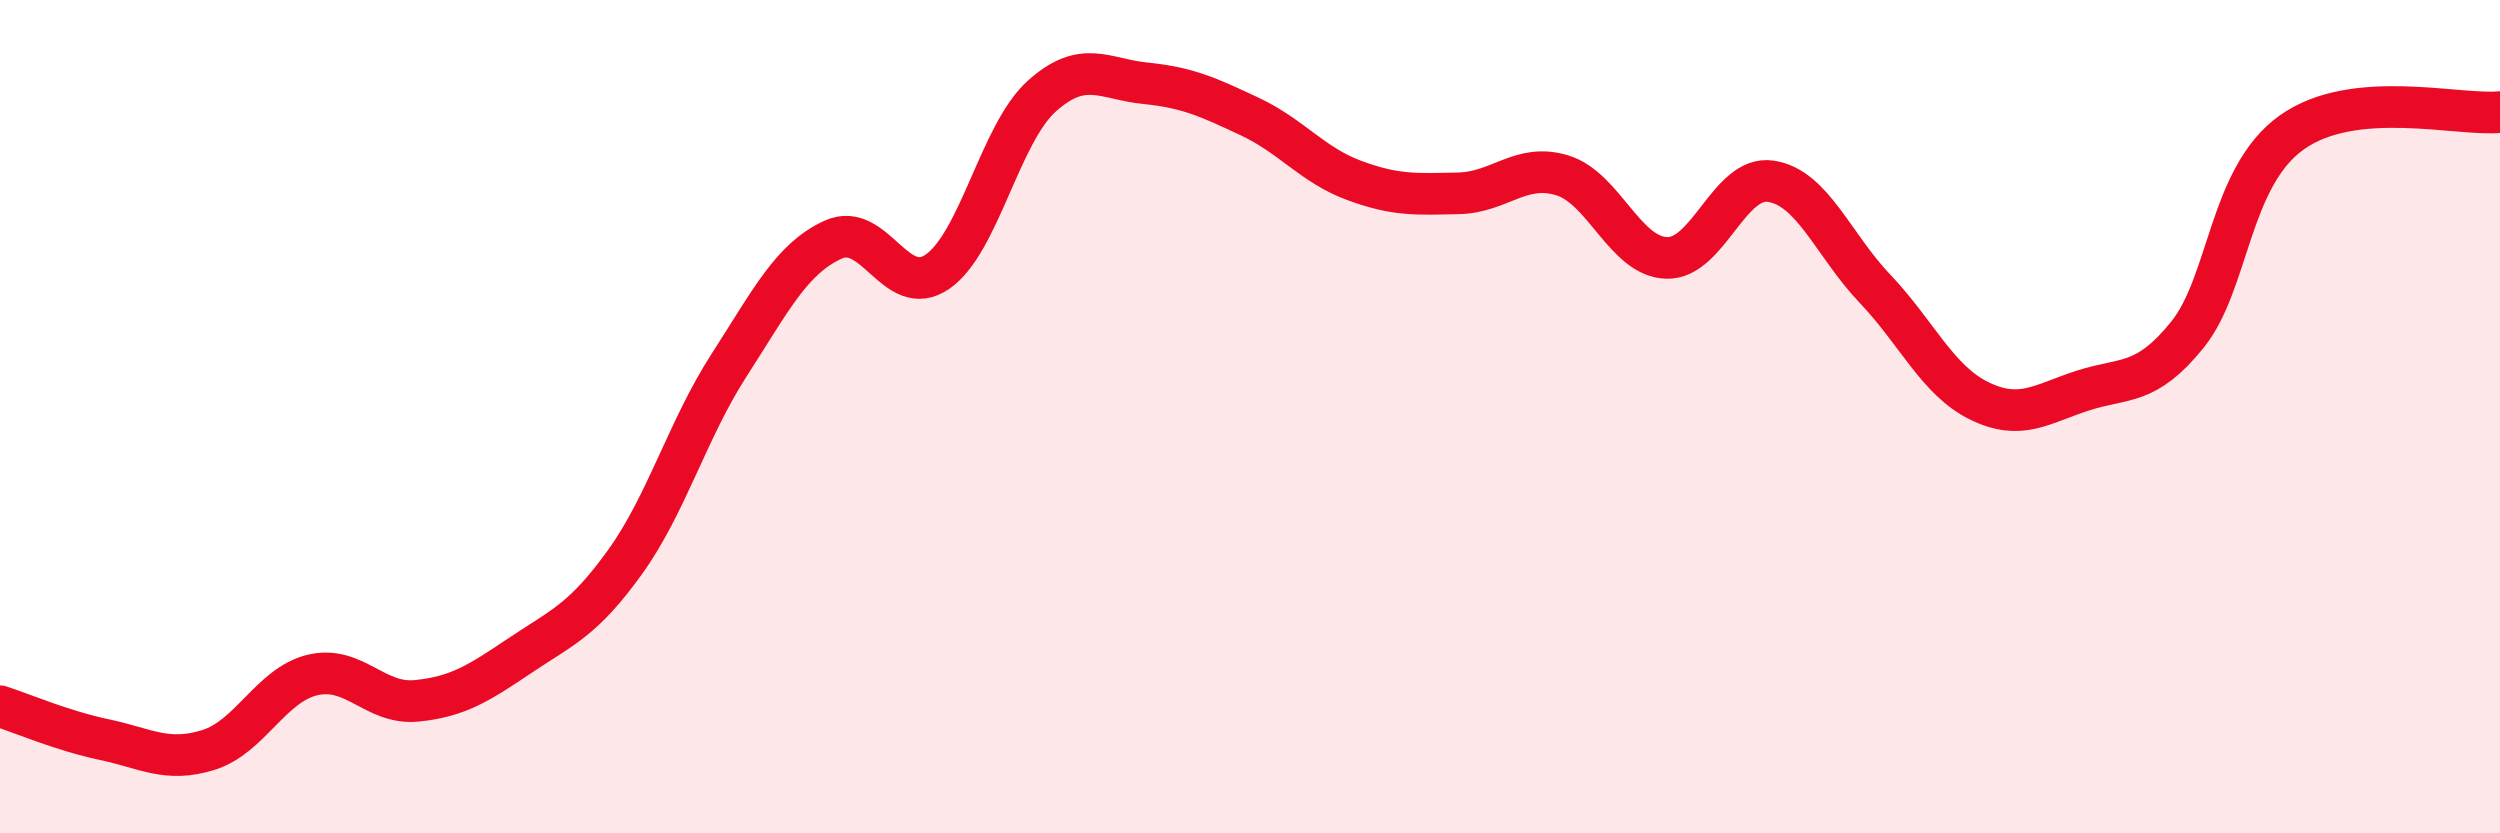 
    <svg width="60" height="20" viewBox="0 0 60 20" xmlns="http://www.w3.org/2000/svg">
      <path
        d="M 0,16.95 C 0.5,17.11 1.5,17.54 2.5,17.75 C 3.5,17.96 4,18.31 5,18 C 6,17.69 6.5,16.44 7.5,16.2 C 8.5,15.96 9,16.92 10,16.82 C 11,16.72 11.5,16.39 12.5,15.72 C 13.5,15.05 14,14.88 15,13.49 C 16,12.1 16.5,10.31 17.5,8.76 C 18.5,7.21 19,6.2 20,5.75 C 21,5.3 21.5,7.21 22.5,6.52 C 23.5,5.83 24,3.21 25,2.31 C 26,1.41 26.5,1.9 27.5,2 C 28.5,2.1 29,2.33 30,2.8 C 31,3.27 31.5,3.96 32.5,4.33 C 33.5,4.7 34,4.66 35,4.64 C 36,4.62 36.5,3.9 37.5,4.21 C 38.5,4.52 39,6.16 40,6.19 C 41,6.22 41.5,4.2 42.5,4.35 C 43.5,4.5 44,5.88 45,6.93 C 46,7.98 46.5,9.13 47.5,9.62 C 48.5,10.11 49,9.69 50,9.37 C 51,9.05 51.5,9.27 52.5,8.03 C 53.5,6.79 53.5,4.25 55,3.18 C 56.5,2.11 59,2.79 60,2.69L60 20L0 20Z"
        fill="#EB0A25"
        opacity="0.1"
        stroke-linecap="round"
        stroke-linejoin="round"
      />
      <path
        d="M 0,16.95 C 0.5,17.11 1.5,17.54 2.5,17.75 C 3.5,17.96 4,18.31 5,18 C 6,17.69 6.5,16.44 7.5,16.2 C 8.5,15.96 9,16.92 10,16.82 C 11,16.72 11.5,16.39 12.5,15.72 C 13.5,15.05 14,14.88 15,13.49 C 16,12.1 16.5,10.31 17.5,8.76 C 18.5,7.21 19,6.2 20,5.75 C 21,5.3 21.5,7.21 22.5,6.52 C 23.5,5.83 24,3.21 25,2.31 C 26,1.41 26.5,1.9 27.5,2 C 28.5,2.1 29,2.33 30,2.8 C 31,3.27 31.5,3.96 32.5,4.33 C 33.5,4.7 34,4.66 35,4.64 C 36,4.62 36.5,3.9 37.5,4.21 C 38.5,4.52 39,6.16 40,6.19 C 41,6.22 41.5,4.2 42.5,4.35 C 43.5,4.5 44,5.88 45,6.93 C 46,7.98 46.5,9.13 47.5,9.62 C 48.5,10.11 49,9.69 50,9.37 C 51,9.05 51.5,9.27 52.5,8.03 C 53.5,6.79 53.5,4.25 55,3.18 C 56.5,2.11 59,2.79 60,2.69"
        stroke="#EB0A25"
        stroke-width="1"
        fill="none"
        stroke-linecap="round"
        stroke-linejoin="round"
      />
    </svg>
  